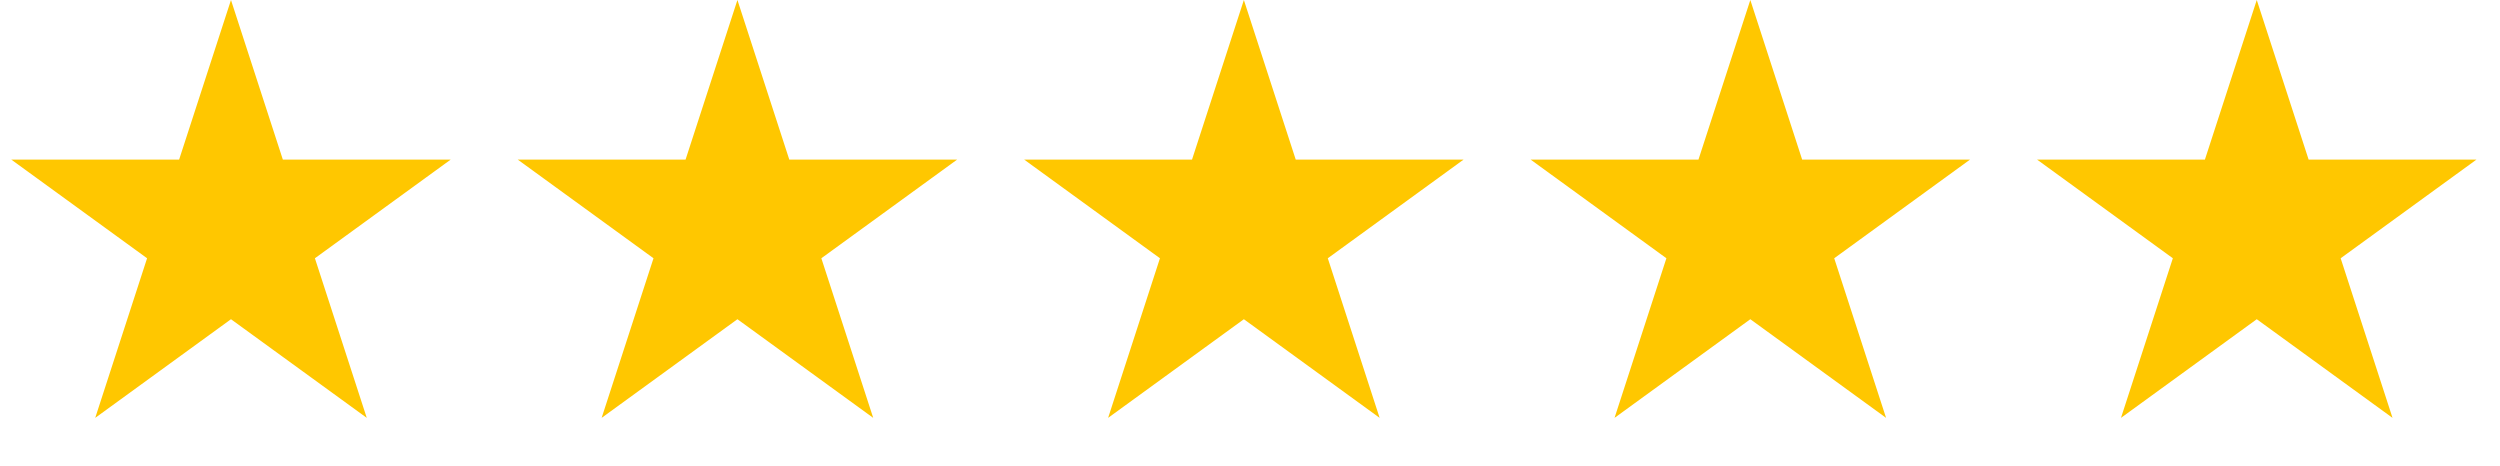 <svg xmlns="http://www.w3.org/2000/svg" width="102" height="19" viewBox="0 0 102 19" fill="none"><path d="M9.424 0L11.54 6.512H18.387L12.848 10.537L14.964 17.049L9.424 13.024L3.885 17.049L6.001 10.537L0.461 6.512H7.308L9.424 0Z" fill="#FFC700"></path><path d="M30.087 0L32.203 6.512H39.05L33.511 10.537L35.627 17.049L30.087 13.024L24.547 17.049L26.663 10.537L21.124 6.512H27.971L30.087 0Z" fill="#FFC700"></path><path d="M50.75 -6.10352e-05L52.866 6.512H59.713L54.174 10.537L56.289 17.049L50.75 13.024L45.211 17.049L47.326 10.537L41.787 6.512H48.634L50.75 -6.10352e-05Z" fill="#FFC700"></path><path d="M71.413 0L73.528 6.512H80.376L74.836 10.537L76.952 17.049L71.413 13.024L65.873 17.049L67.989 10.537L62.45 6.512H69.297L71.413 0Z" fill="#FFC700"></path><path d="M92.076 -6.10352e-05L94.192 6.512H101.039L95.499 10.537L97.615 17.049L92.076 13.024L86.536 17.049L88.652 10.537L83.113 6.512H89.96L92.076 -6.10352e-05Z" fill="#FFC700"></path></svg>